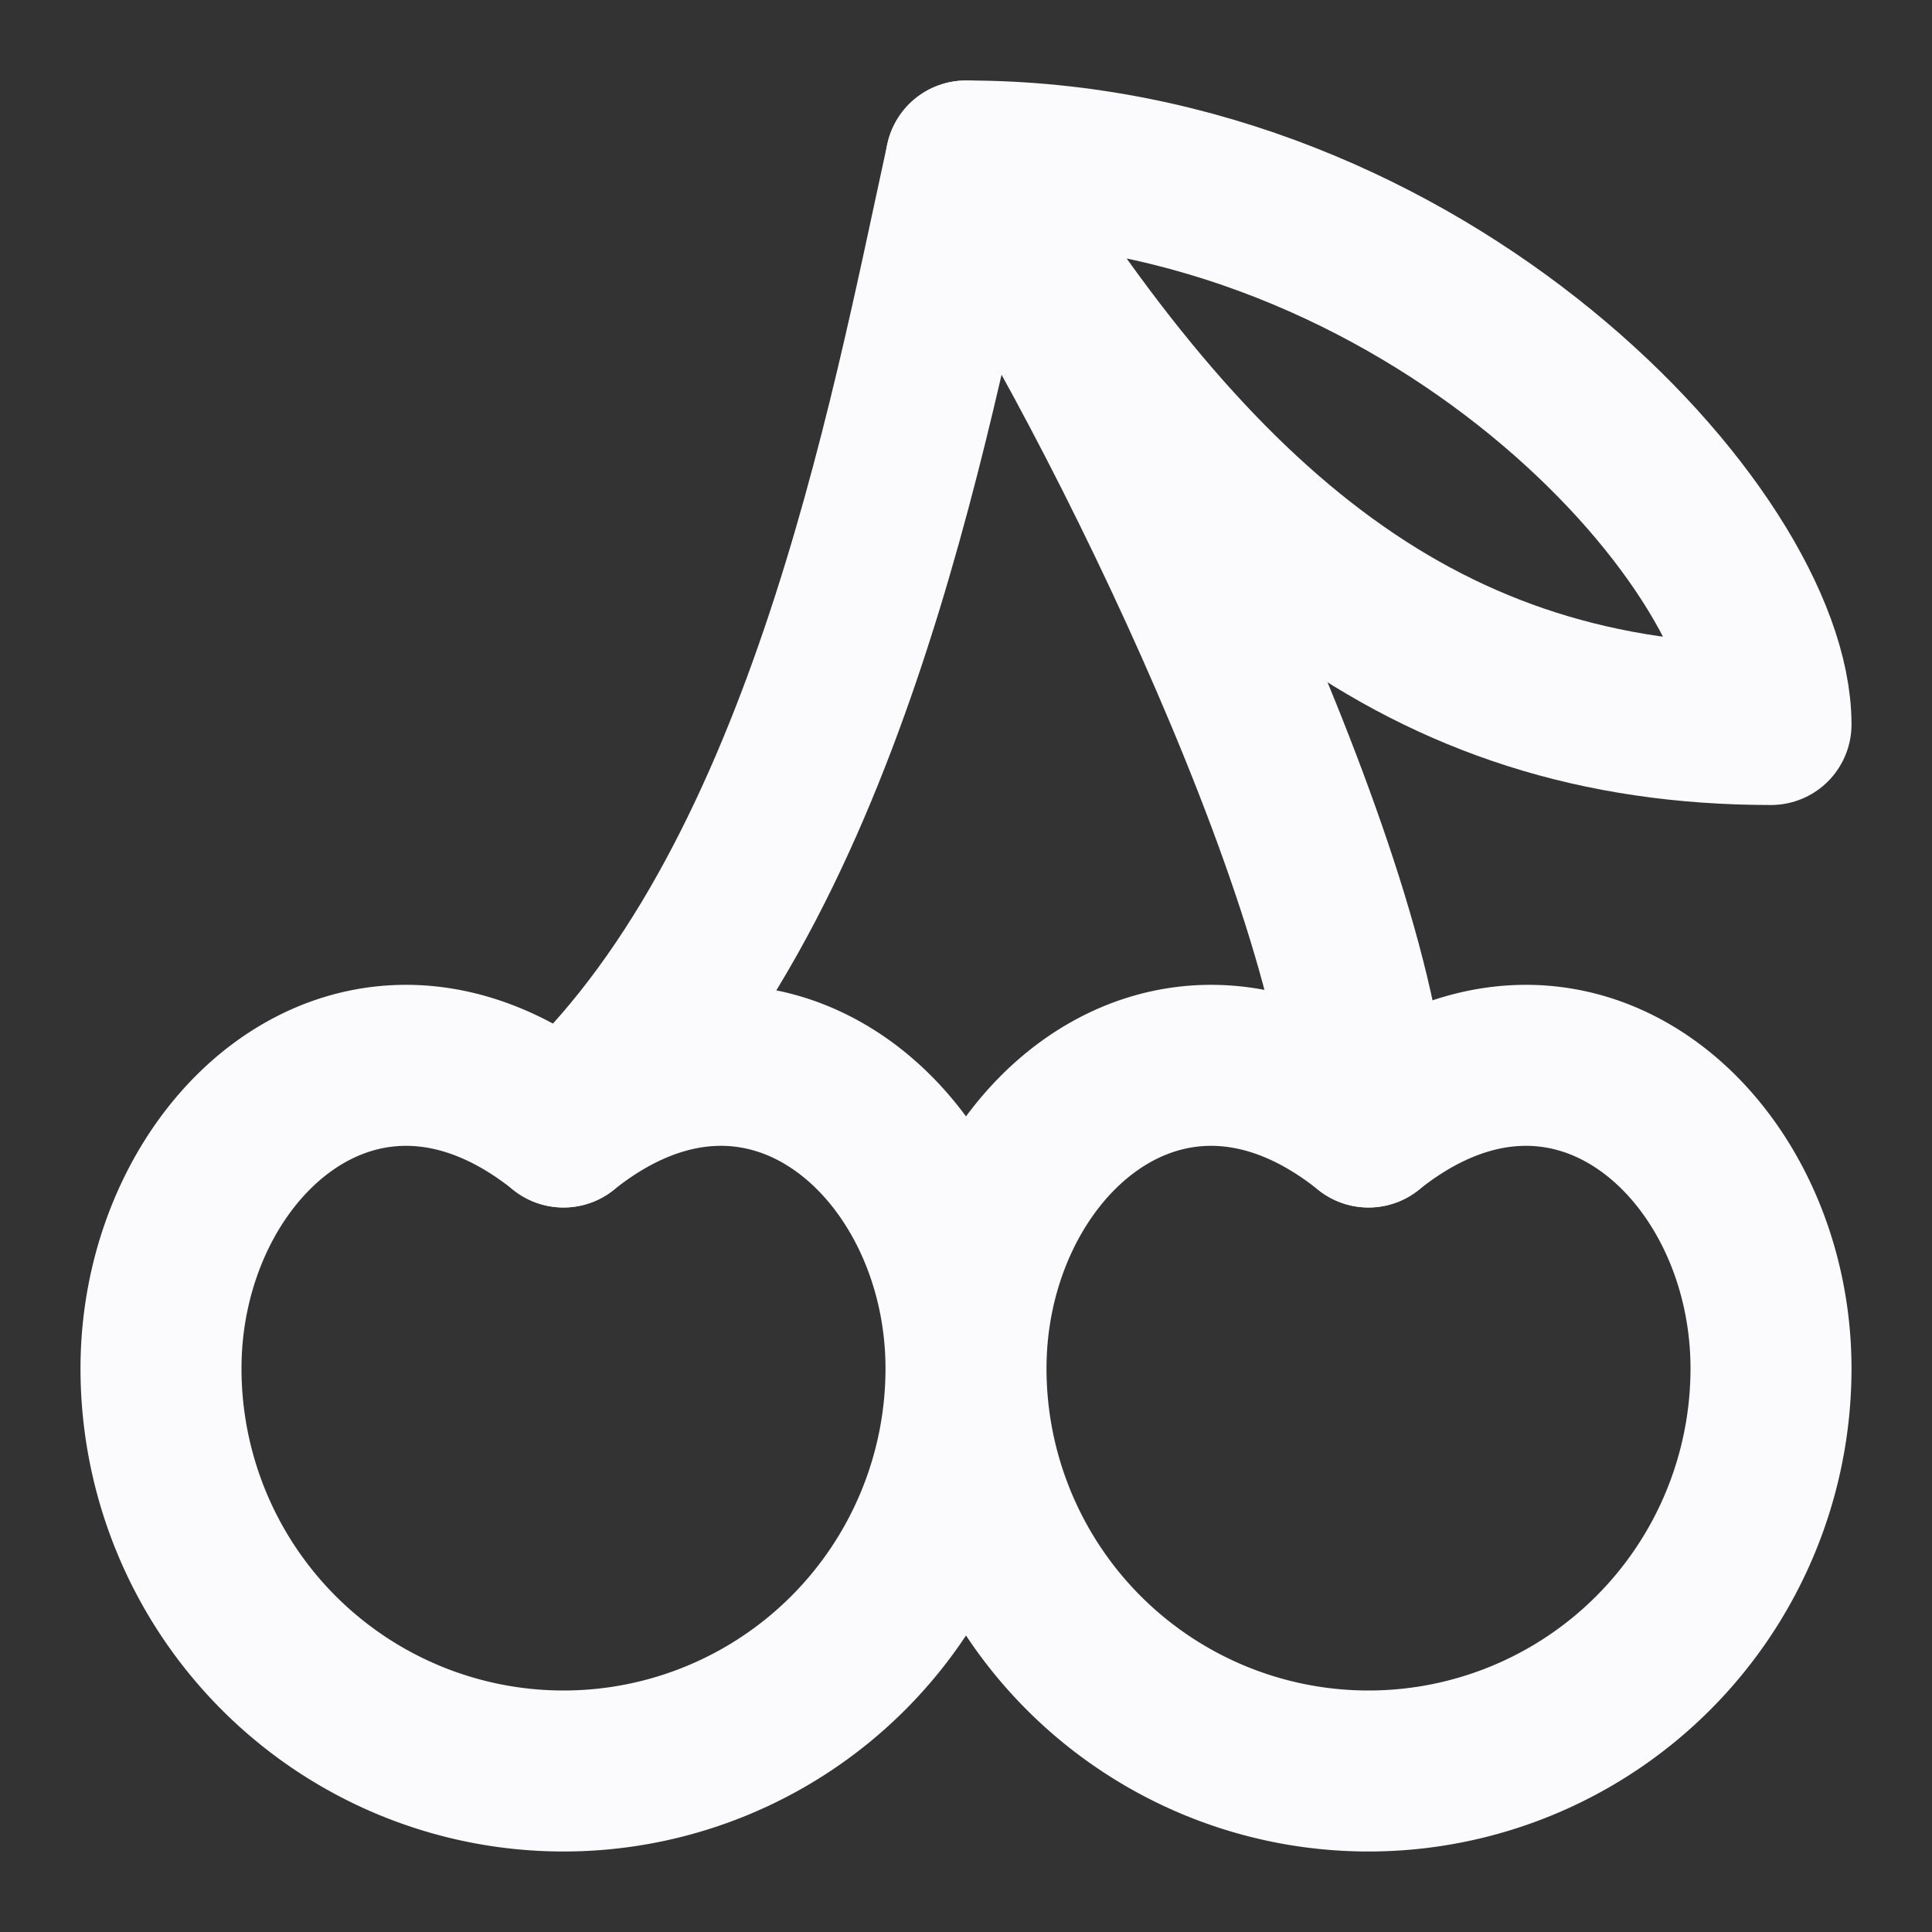 <svg xmlns="http://www.w3.org/2000/svg" width="32" height="32" viewBox="0 0 24 24"><rect x="0" y="0" width="24" height="24" fill="#333333" stroke="none"/><!-- Icon from Lucide by Lucide Contributors - https://github.com/lucide-icons/lucide/blob/main/LICENSE --><g fill="none" stroke="#fbfbfe" stroke-linecap="round" stroke-linejoin="round" stroke-width="2"><path d="M2 17a5 5 0 0 0 10 0c0-2.76-2.5-5-5-3c-2.5-2-5 .24-5 3m10 0a5 5 0 0 0 10 0c0-2.76-2.5-5-5-3c-2.5-2-5 .24-5 3"/><path d="M7 14c3.22-2.91 4.29-8.75 5-12c1.66 2.38 4.94 9 5 12"/><path d="M22 9c-4.29 0-7.14-2.33-10-7c5.71 0 10 4.67 10 7"/></g></svg>